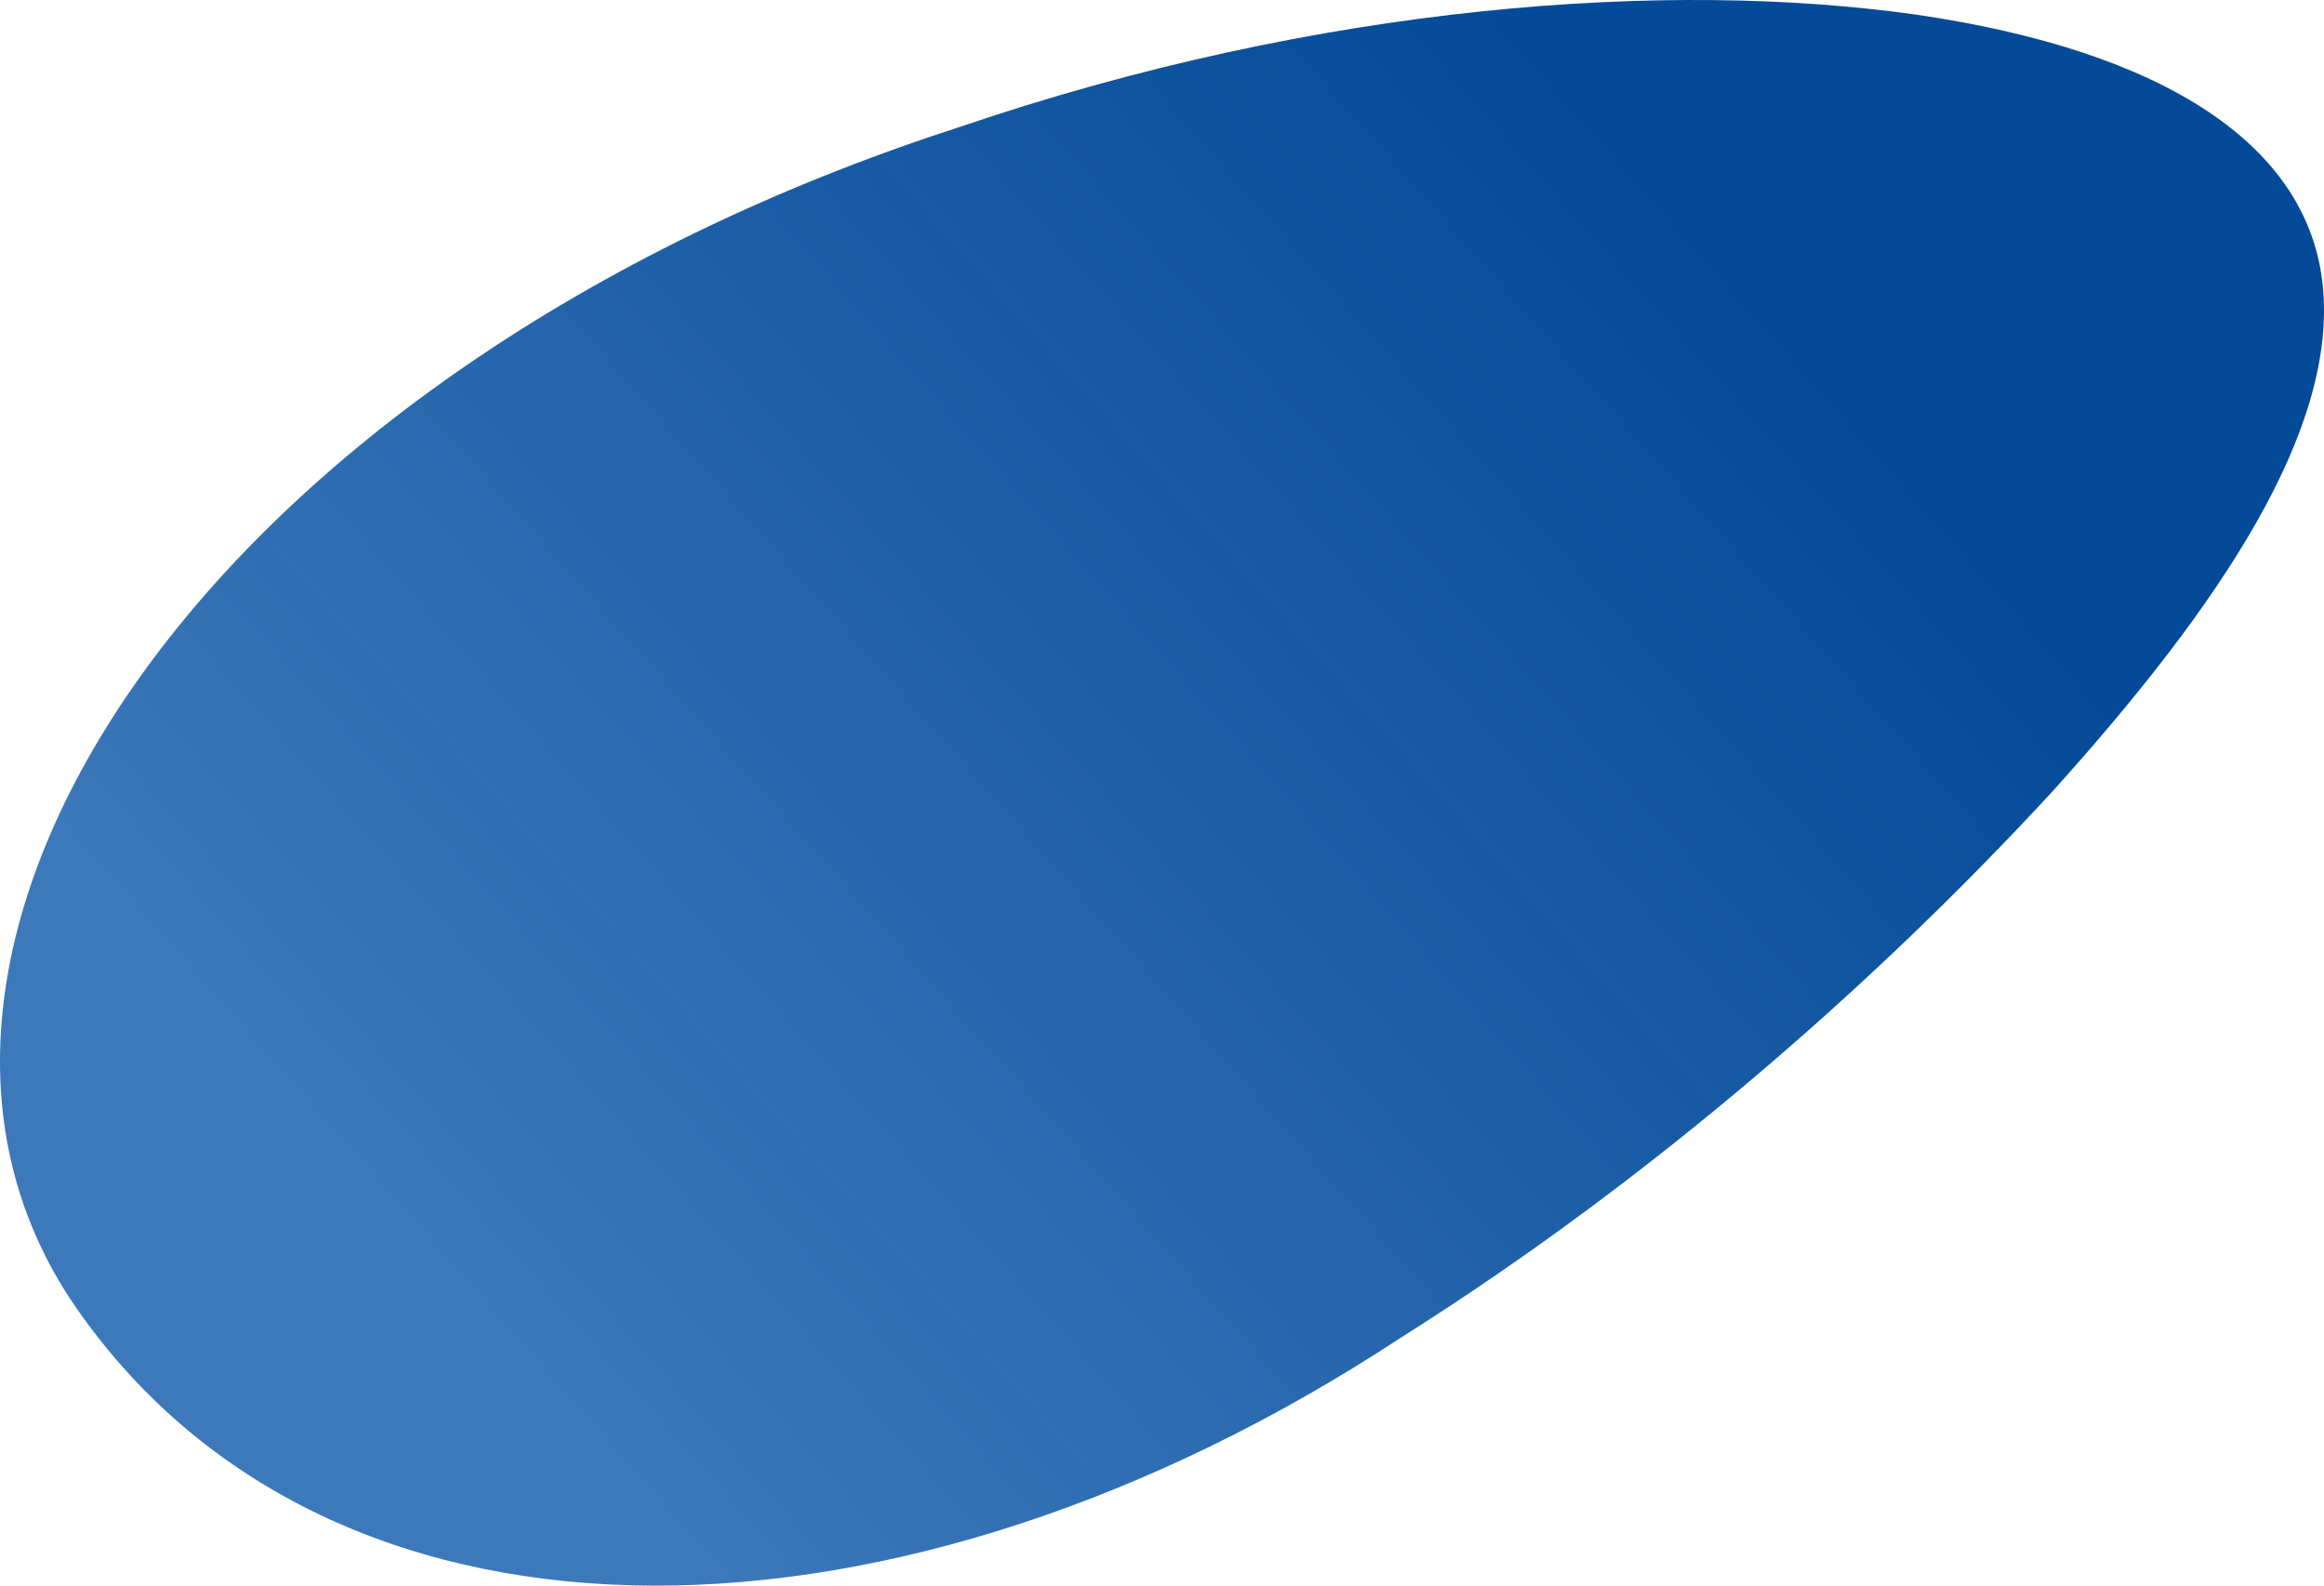 <?xml version="1.0" encoding="UTF-8"?>
<svg width="428px" height="292px" viewBox="0 0 428 292" version="1.1" xmlns="http://www.w3.org/2000/svg" xmlns:xlink="http://www.w3.org/1999/xlink">
    <!-- Generator: Sketch 63.1 (92452) - https://sketch.com -->
    <title>Mask</title>
    <desc>Created with Sketch.</desc>
    <defs>
        <linearGradient x1="84.863%" y1="32.459%" x2="21.268%" y2="69.798%" id="linearGradient-1">
            <stop stop-color="#014997" stop-opacity="0.991" offset="0%"></stop>
            <stop stop-color="#3C78BA" offset="100%"></stop>
        </linearGradient>
    </defs>
    <g id="✅-CENTENARIO" stroke="none" stroke-width="1" fill="none" fill-rule="evenodd">
        <g id="Historiografia-Centenario" transform="translate(-717, -6327)" fill="url(#linearGradient-1)">
            <g id="Group-39" transform="translate(701, 6327)">
                <path d="M192.2,23.564 C259.438,0.562 323.67,-3.717 368.924,2.702 C414.62,9.372 441.341,26.751 443.801,52.895 C446.29,79.298 425.15,111.192 394.061,145.665 C362.577,179.857 321.149,216.634 273.896,246.39 C182.522,306.448 79.056,309.342 31.016,242.23 C-17.079,175.651 53.998,68.312 192.2,23.564" id="Mask"></path>
            </g>
        </g>
    </g>
</svg>
